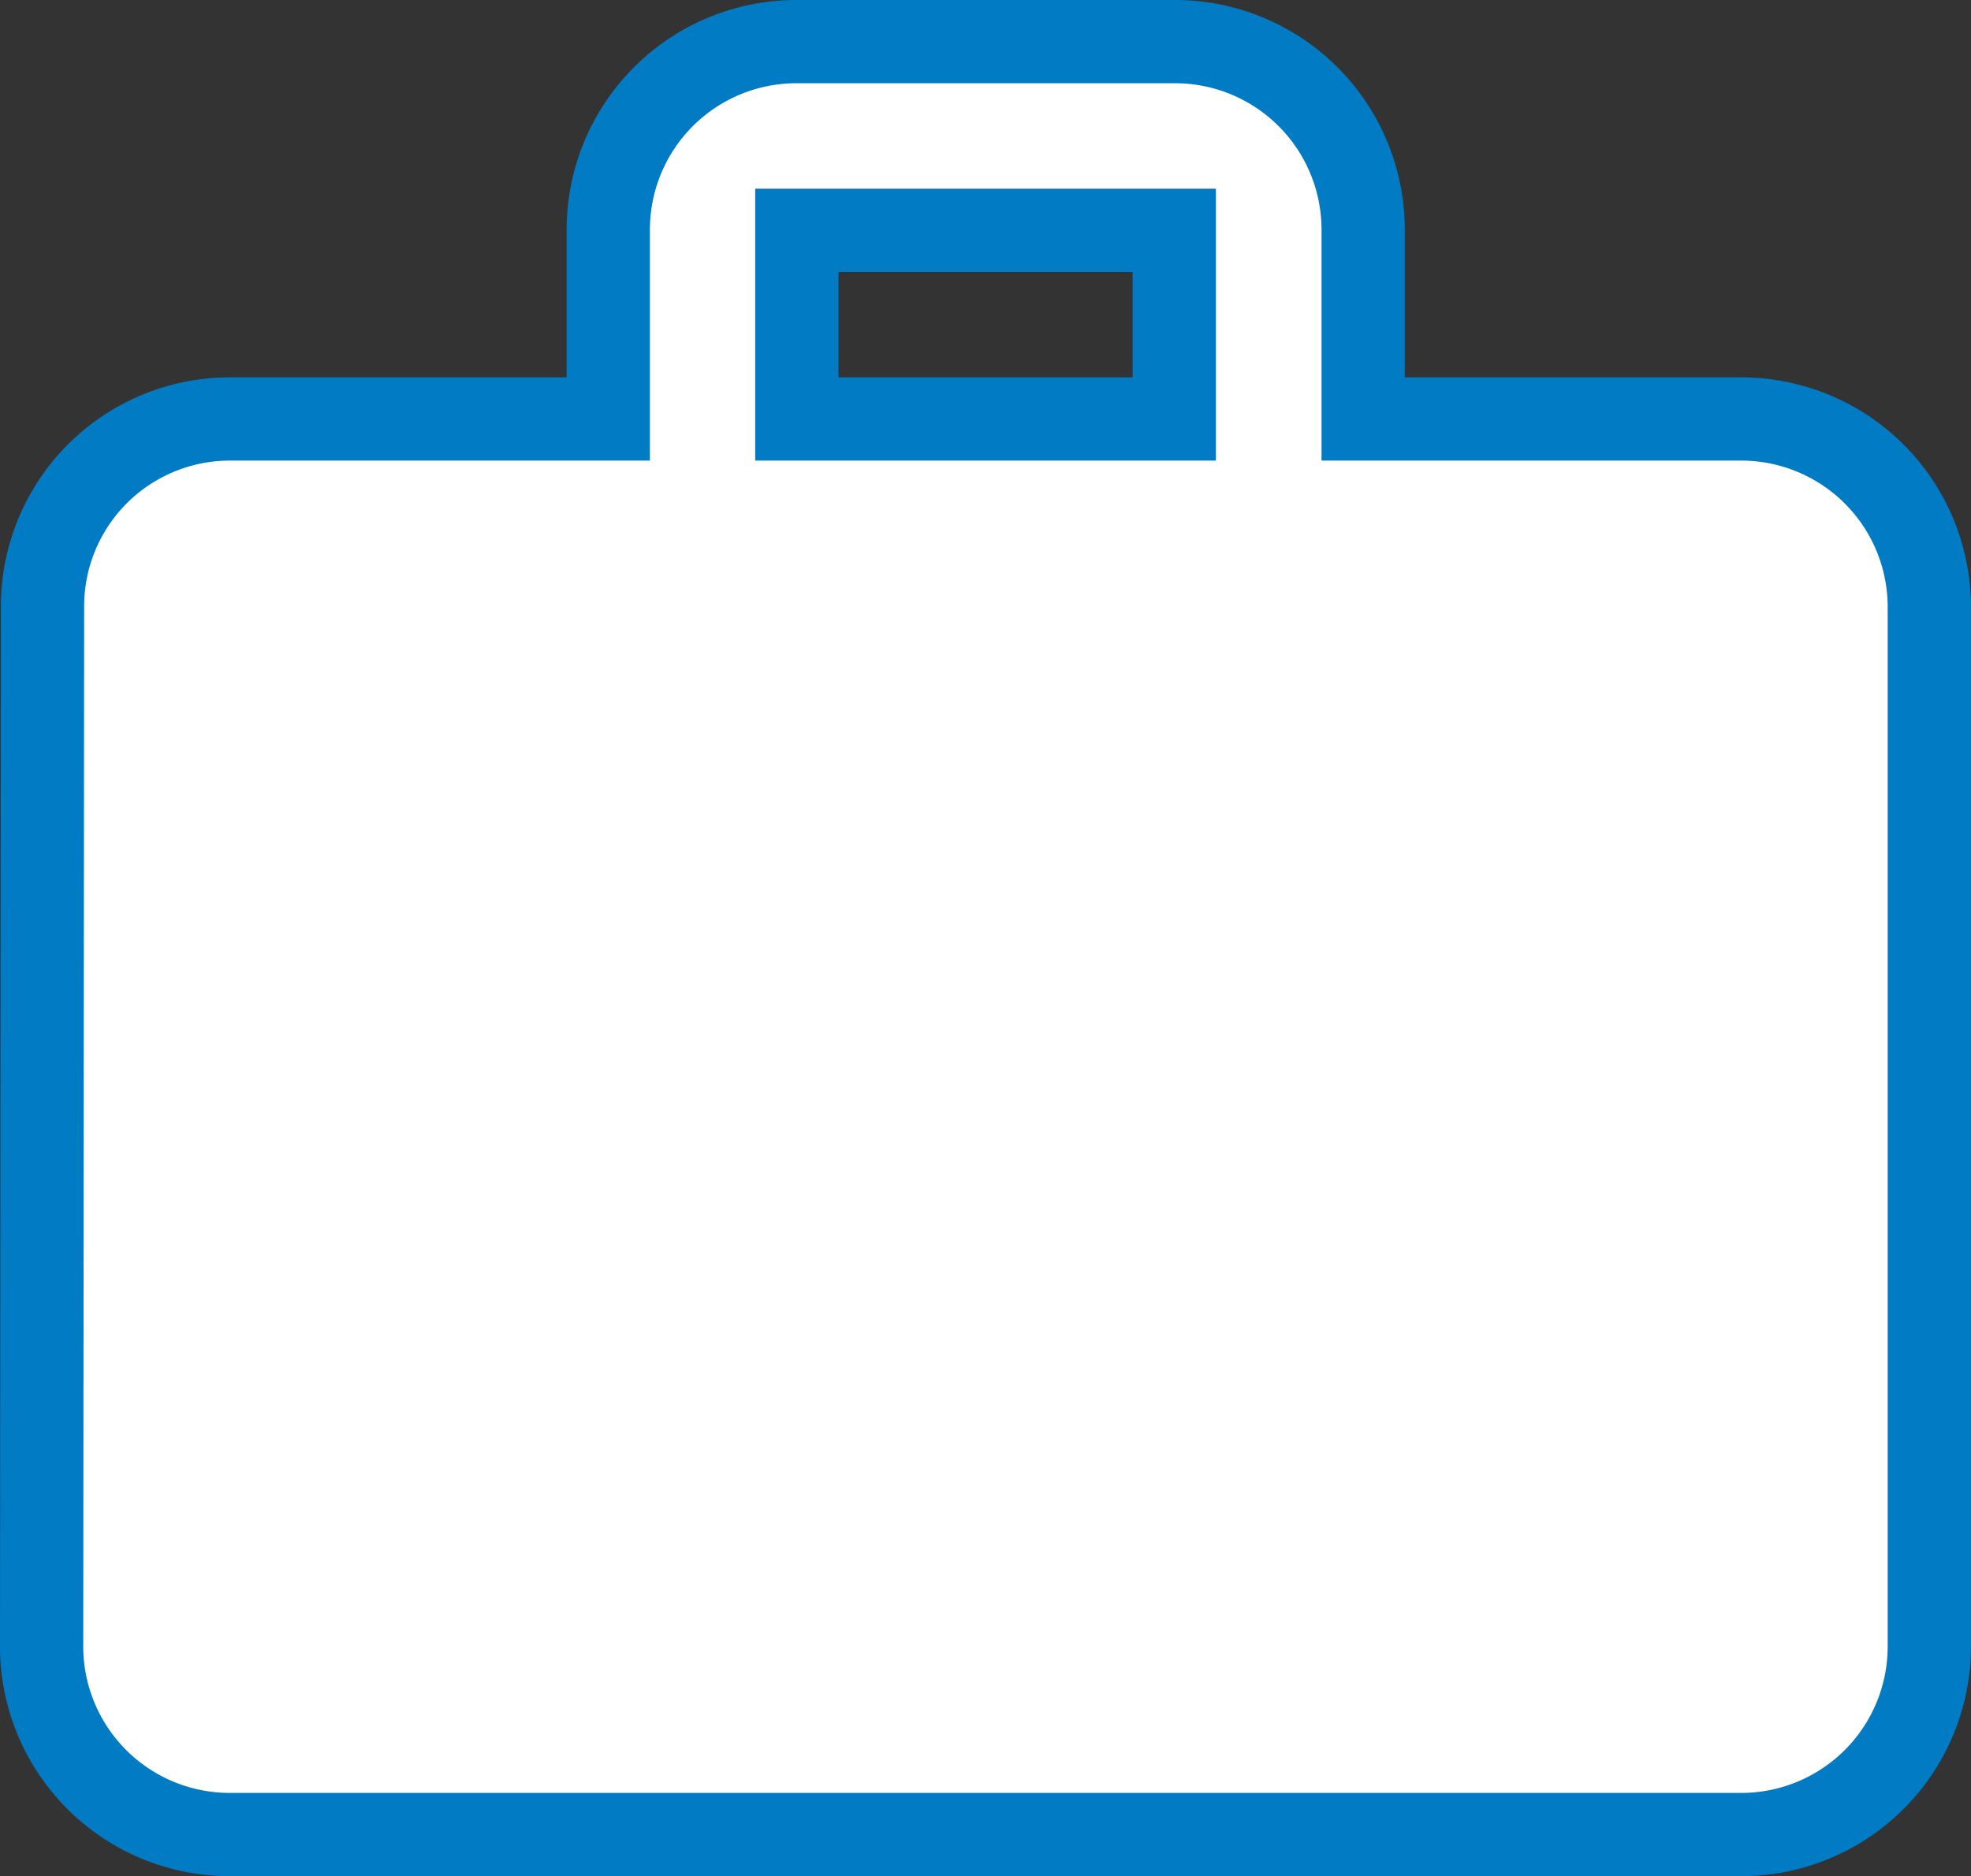 <svg xmlns="http://www.w3.org/2000/svg" width="71.02" height="67.619" viewBox="0 0 71.02 67.619">
  <rect x="0" y="0" width="71.02" height="67.619" fill="#333333" stroke="none"/>
  <g id="ic_traballo" transform="translate(1.5 1.5)">
    <path id="ic_work_24px" d="M63.218,15.6h-13.6V8.8a6.779,6.779,0,0,0-6.8-6.8h-13.6a6.778,6.778,0,0,0-6.8,6.8v6.8H8.8a6.75,6.75,0,0,0-6.768,6.8L2,59.817a6.778,6.778,0,0,0,6.8,6.8H63.218a6.778,6.778,0,0,0,6.8-6.8V22.406A6.778,6.778,0,0,0,63.218,15.6Zm-20.406,0h-13.6V8.8h13.6Z" transform="translate(-2 -2)" fill="#fff" stroke="#007bc4" stroke-width="3"/>
  </g>
</svg>
